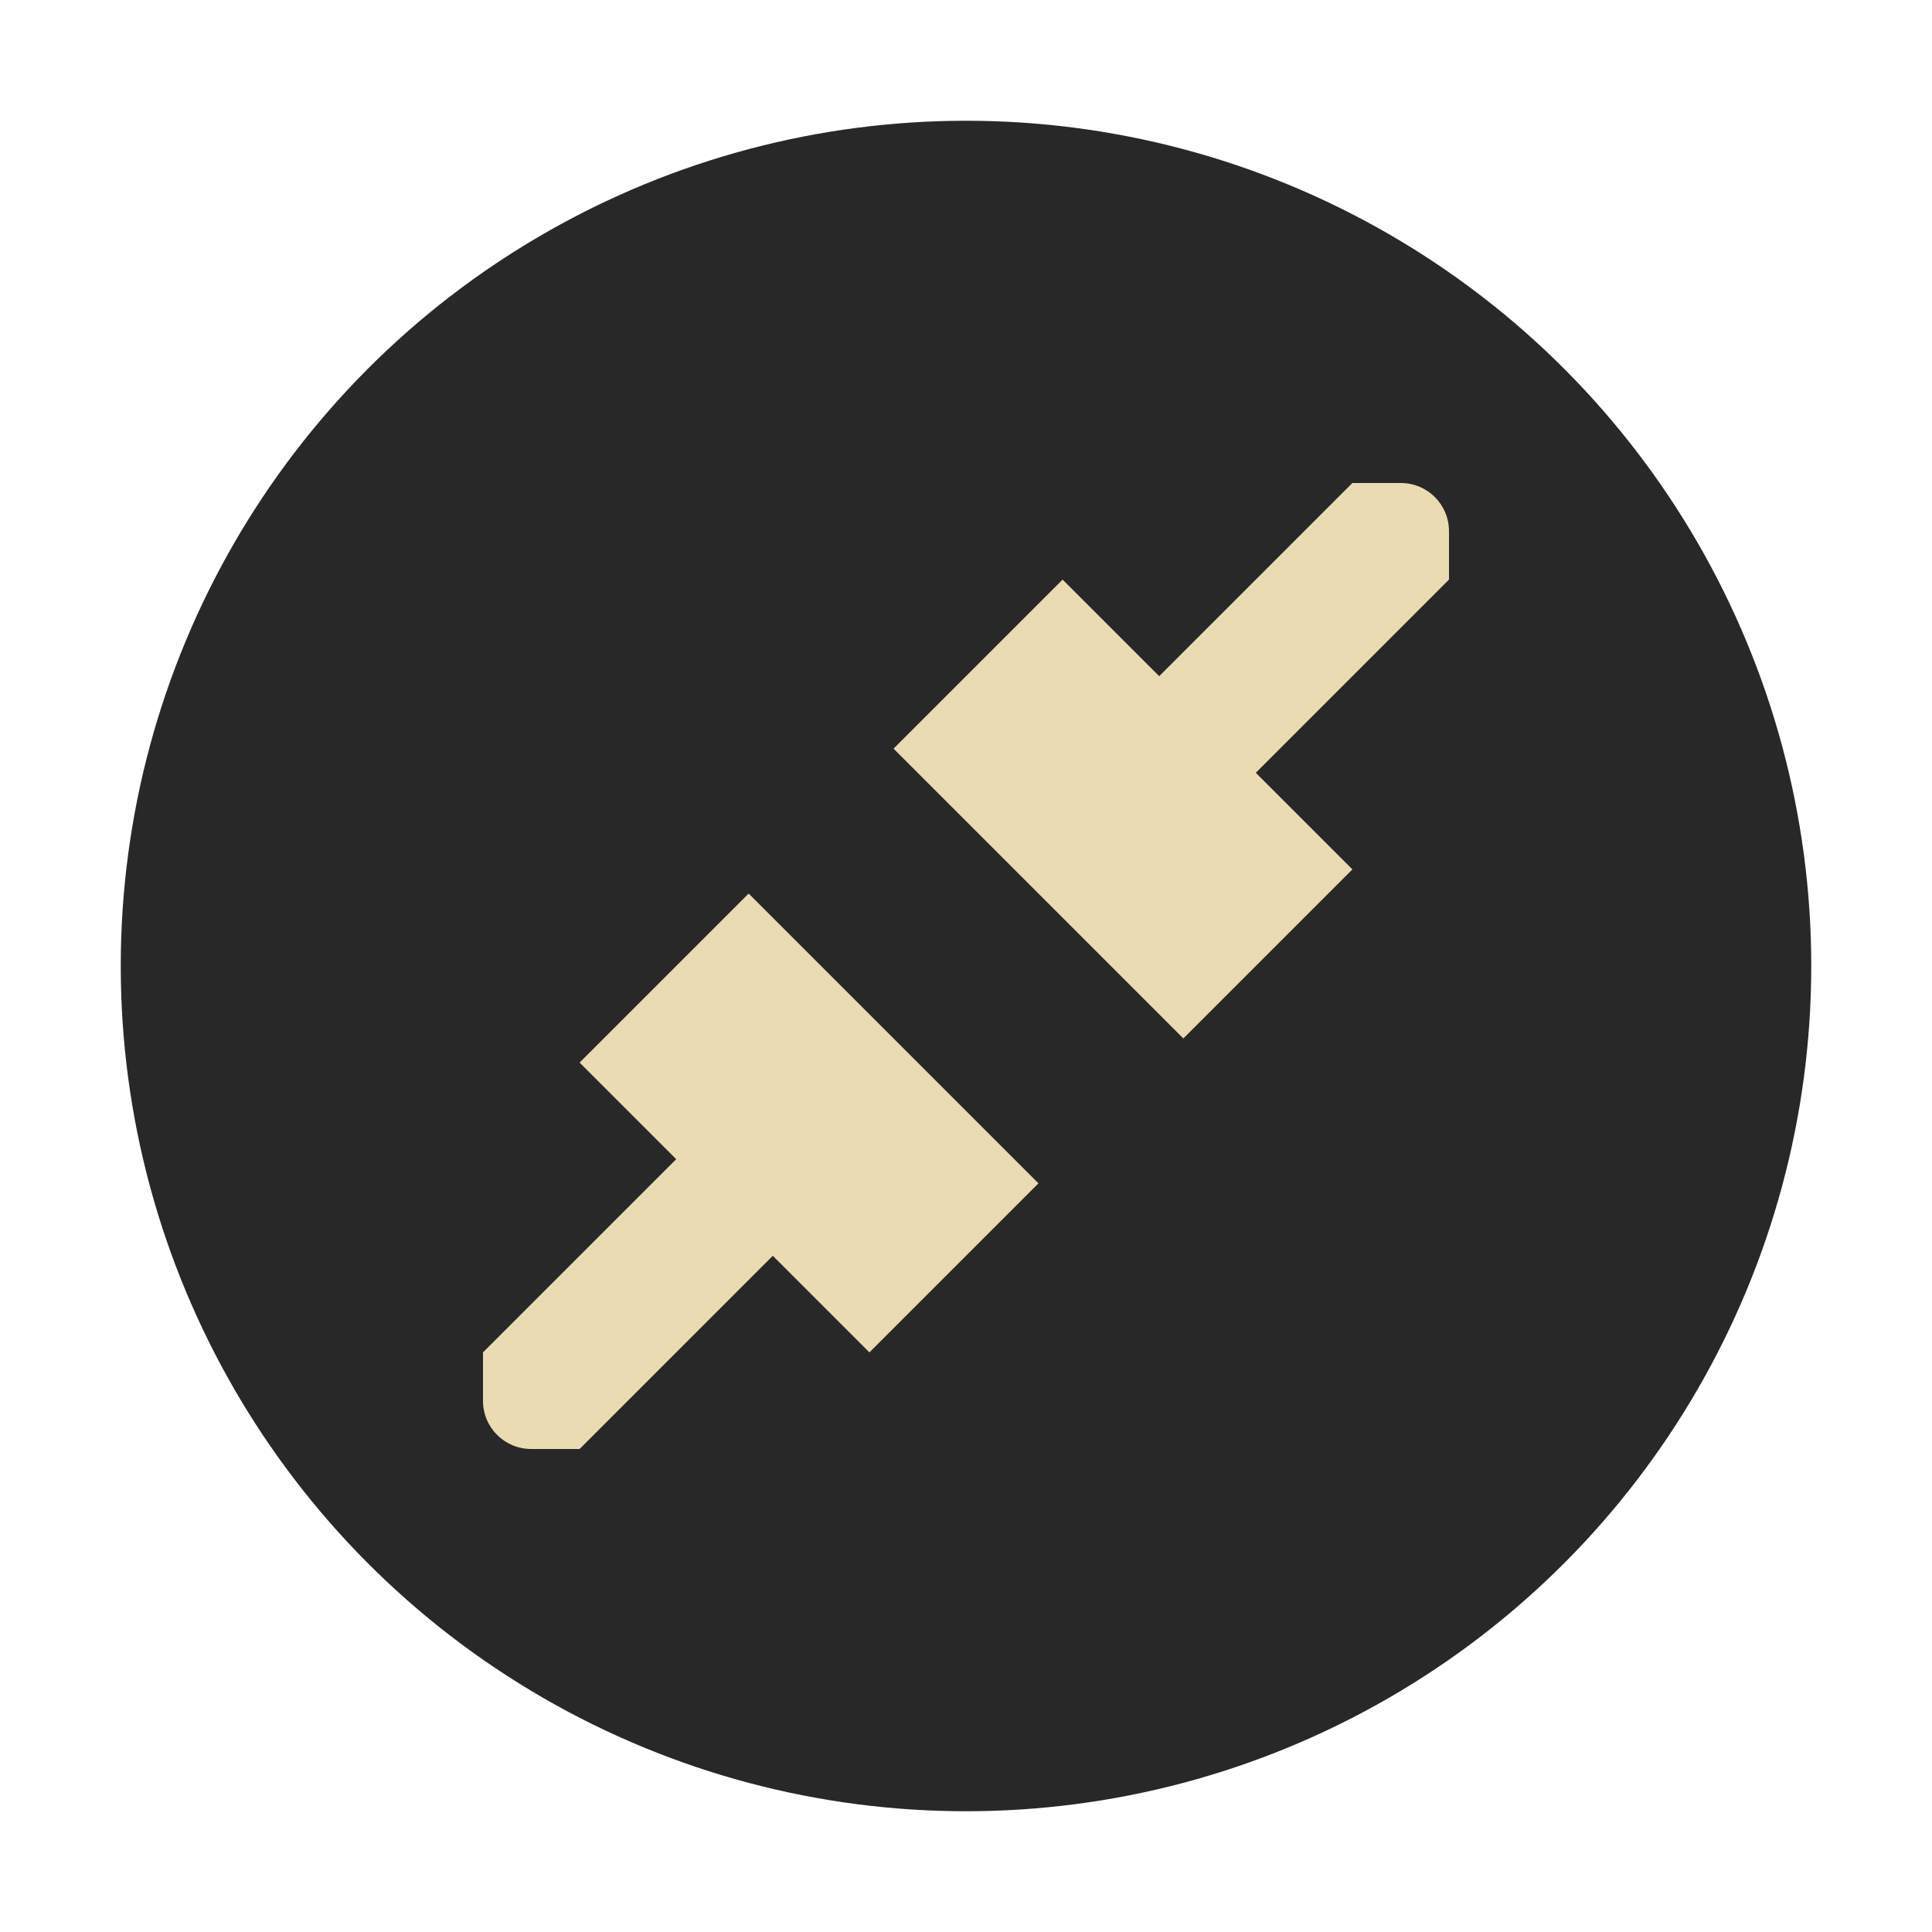 <svg width="16" height="16" version="1.1" viewBox="0 0 16 16" xmlns="http://www.w3.org/2000/svg">
 <circle cx="8" cy="8" r="7" fill="#282828"/>
 <path d="m11.2 4-1.6 1.6-0.8-0.8-1.4 1.4 2.4 2.4 1.4-1.4-0.8-0.8 1.6-1.6v-0.4c0-0.222-0.178-0.4-0.4-0.4zm-5 3.4-1.4 1.4 0.8 0.8-1.6 1.6v0.4c0 0.222 0.178 0.4 0.4 0.4h0.4l1.6-1.6 0.8 0.8 1.4-1.4z" fill="#ebdbb2" stroke-width=".8"/>
</svg>
